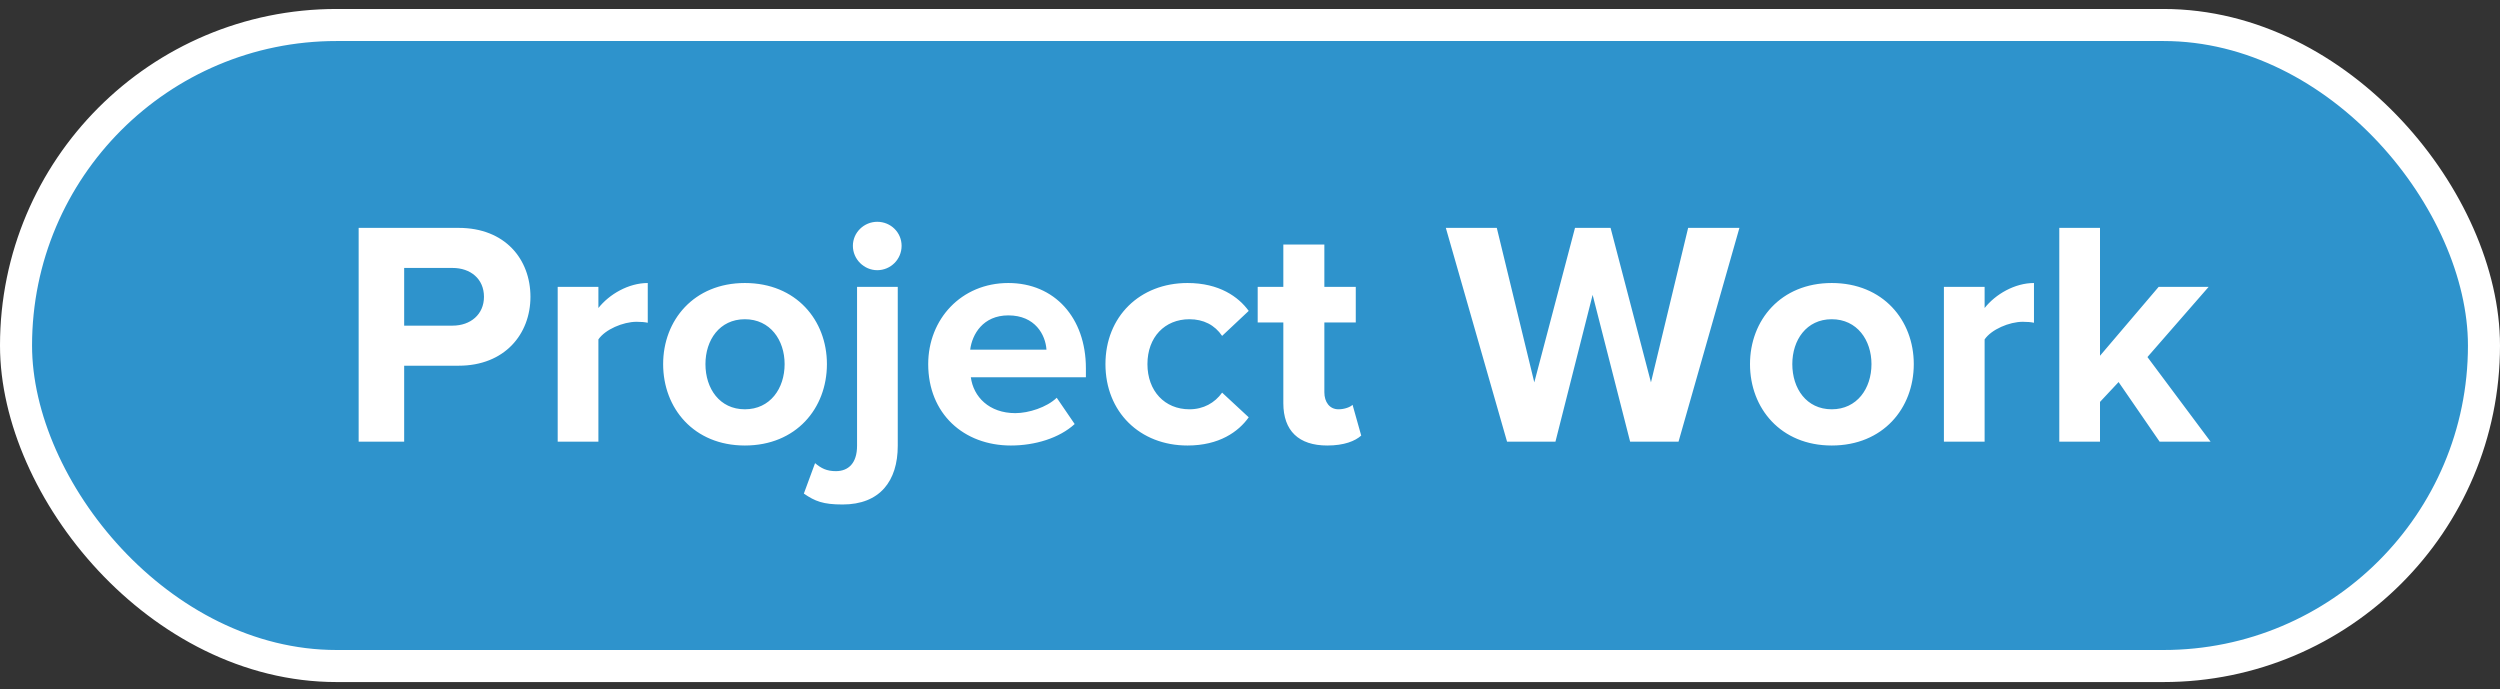 <?xml version="1.0" encoding="UTF-8"?>
<svg width="156px" height="43px" viewBox="0 0 156 43" version="1.1" xmlns="http://www.w3.org/2000/svg" xmlns:xlink="http://www.w3.org/1999/xlink">
    <rect x="0" y="0" width="156" height="43" fill="#333333" stroke="none"/>
    <title>Project</title>
    <g id="Page-1" stroke="none" stroke-width="1" fill="none" fill-rule="evenodd">
        <g id="Project" transform="translate(1, 1.56)">
            <rect id="Rectangle-Copy" stroke="#FFFFFF" stroke-width="2" fill="#2E93CC" x="0" y="0" width="154" height="40" rx="20"></rect>
            <path d="M24.22,26 L24.22,21.26 L27.62,21.26 C30.5,21.26 32.1,19.28 32.1,16.96 C32.1,14.62 30.52,12.66 27.62,12.66 L21.38,12.66 L21.38,26 L24.22,26 Z M27.24,18.76 L24.22,18.76 L24.22,15.16 L27.24,15.16 C28.36,15.16 29.2,15.84 29.2,16.96 C29.2,18.06 28.36,18.76 27.24,18.76 Z M36.34,26 L36.34,19.62 C36.76,19 37.88,18.52 38.72,18.52 C39,18.52 39.24,18.54 39.42,18.58 L39.42,16.1 C38.22,16.1 37.02,16.8 36.34,17.66 L36.34,16.34 L33.8,16.34 L33.8,26 L36.34,26 Z M45.48,26.24 C48.68,26.24 50.6,23.92 50.6,21.16 C50.6,18.42 48.68,16.1 45.48,16.1 C42.3,16.1 40.38,18.42 40.38,21.16 C40.38,23.92 42.3,26.24 45.48,26.24 Z M45.48,23.98 C43.9,23.98 43.02,22.68 43.02,21.16 C43.02,19.66 43.9,18.36 45.48,18.36 C47.06,18.36 47.96,19.66 47.96,21.16 C47.96,22.68 47.06,23.98 45.48,23.98 Z M53.74,15.3 C54.58,15.3 55.26,14.62 55.26,13.78 C55.26,12.94 54.58,12.28 53.74,12.28 C52.92,12.28 52.22,12.94 52.22,13.78 C52.22,14.62 52.92,15.3 53.74,15.3 Z M51.58,29.92 C53.9,29.92 55.02,28.46 55.02,26.26 L55.02,16.34 L52.48,16.34 L52.48,26.26 C52.48,27.34 51.94,27.84 51.16,27.84 C50.58,27.84 50.24,27.66 49.86,27.34 L49.16,29.24 C49.86,29.72 50.36,29.92 51.58,29.92 Z M62.08,26.24 C63.58,26.24 65.1,25.78 66.06,24.9 L64.94,23.26 C64.32,23.86 63.18,24.22 62.36,24.22 C60.72,24.22 59.74,23.2 59.58,21.98 L66.76,21.98 L66.76,21.42 C66.76,18.26 64.8,16.1 61.92,16.1 C58.98,16.1 56.92,18.36 56.92,21.16 C56.92,24.26 59.14,26.24 62.08,26.24 Z M64.3,20.26 L59.54,20.26 C59.66,19.3 60.34,18.12 61.92,18.12 C63.6,18.12 64.24,19.34 64.3,20.26 Z M73.1,26.24 C75.08,26.24 76.28,25.38 76.92,24.48 L75.26,22.94 C74.8,23.58 74.1,23.98 73.22,23.98 C71.68,23.98 70.6,22.84 70.6,21.16 C70.6,19.48 71.68,18.36 73.22,18.36 C74.1,18.36 74.8,18.72 75.26,19.4 L76.92,17.84 C76.28,16.96 75.08,16.1 73.1,16.1 C70.12,16.1 67.98,18.2 67.98,21.16 C67.98,24.14 70.12,26.24 73.1,26.24 Z M81.82,26.24 C82.88,26.24 83.56,25.96 83.94,25.62 L83.4,23.7 C83.26,23.84 82.9,23.98 82.52,23.98 C81.96,23.98 81.64,23.52 81.64,22.92 L81.64,18.56 L83.6,18.56 L83.6,16.34 L81.64,16.34 L81.64,13.7 L79.08,13.7 L79.08,16.34 L77.48,16.34 L77.48,18.56 L79.08,18.56 L79.08,23.6 C79.08,25.32 80.04,26.24 81.82,26.24 Z M96.06,26 L98.38,16.84 L100.72,26 L103.74,26 L107.54,12.66 L104.34,12.66 L102.02,22.3 L99.5,12.66 L97.28,12.66 L94.74,22.3 L92.4,12.66 L89.22,12.66 L93.04,26 L96.06,26 Z M113.3,26.24 C116.5,26.24 118.42,23.92 118.42,21.16 C118.42,18.42 116.5,16.1 113.3,16.1 C110.12,16.1 108.2,18.42 108.2,21.16 C108.2,23.92 110.12,26.24 113.3,26.24 Z M113.3,23.98 C111.72,23.98 110.84,22.68 110.84,21.16 C110.84,19.66 111.72,18.36 113.3,18.36 C114.88,18.36 115.78,19.66 115.78,21.16 C115.78,22.68 114.88,23.98 113.3,23.98 Z M122.84,26 L122.84,19.62 C123.26,19 124.38,18.52 125.22,18.52 C125.5,18.52 125.74,18.54 125.92,18.58 L125.92,16.1 C124.72,16.1 123.52,16.8 122.84,17.66 L122.84,16.34 L120.3,16.34 L120.3,26 L122.84,26 Z M130.04,26 L130.04,23.52 L131.2,22.28 L133.76,26 L136.94,26 L133,20.72 L136.82,16.34 L133.7,16.34 L130.04,20.64 L130.04,12.66 L127.5,12.66 L127.5,26 L130.04,26 Z" id="ProjectWork" fill="#FFFFFF" fill-rule="nonzero"></path>
        </g>
    </g>
</svg>